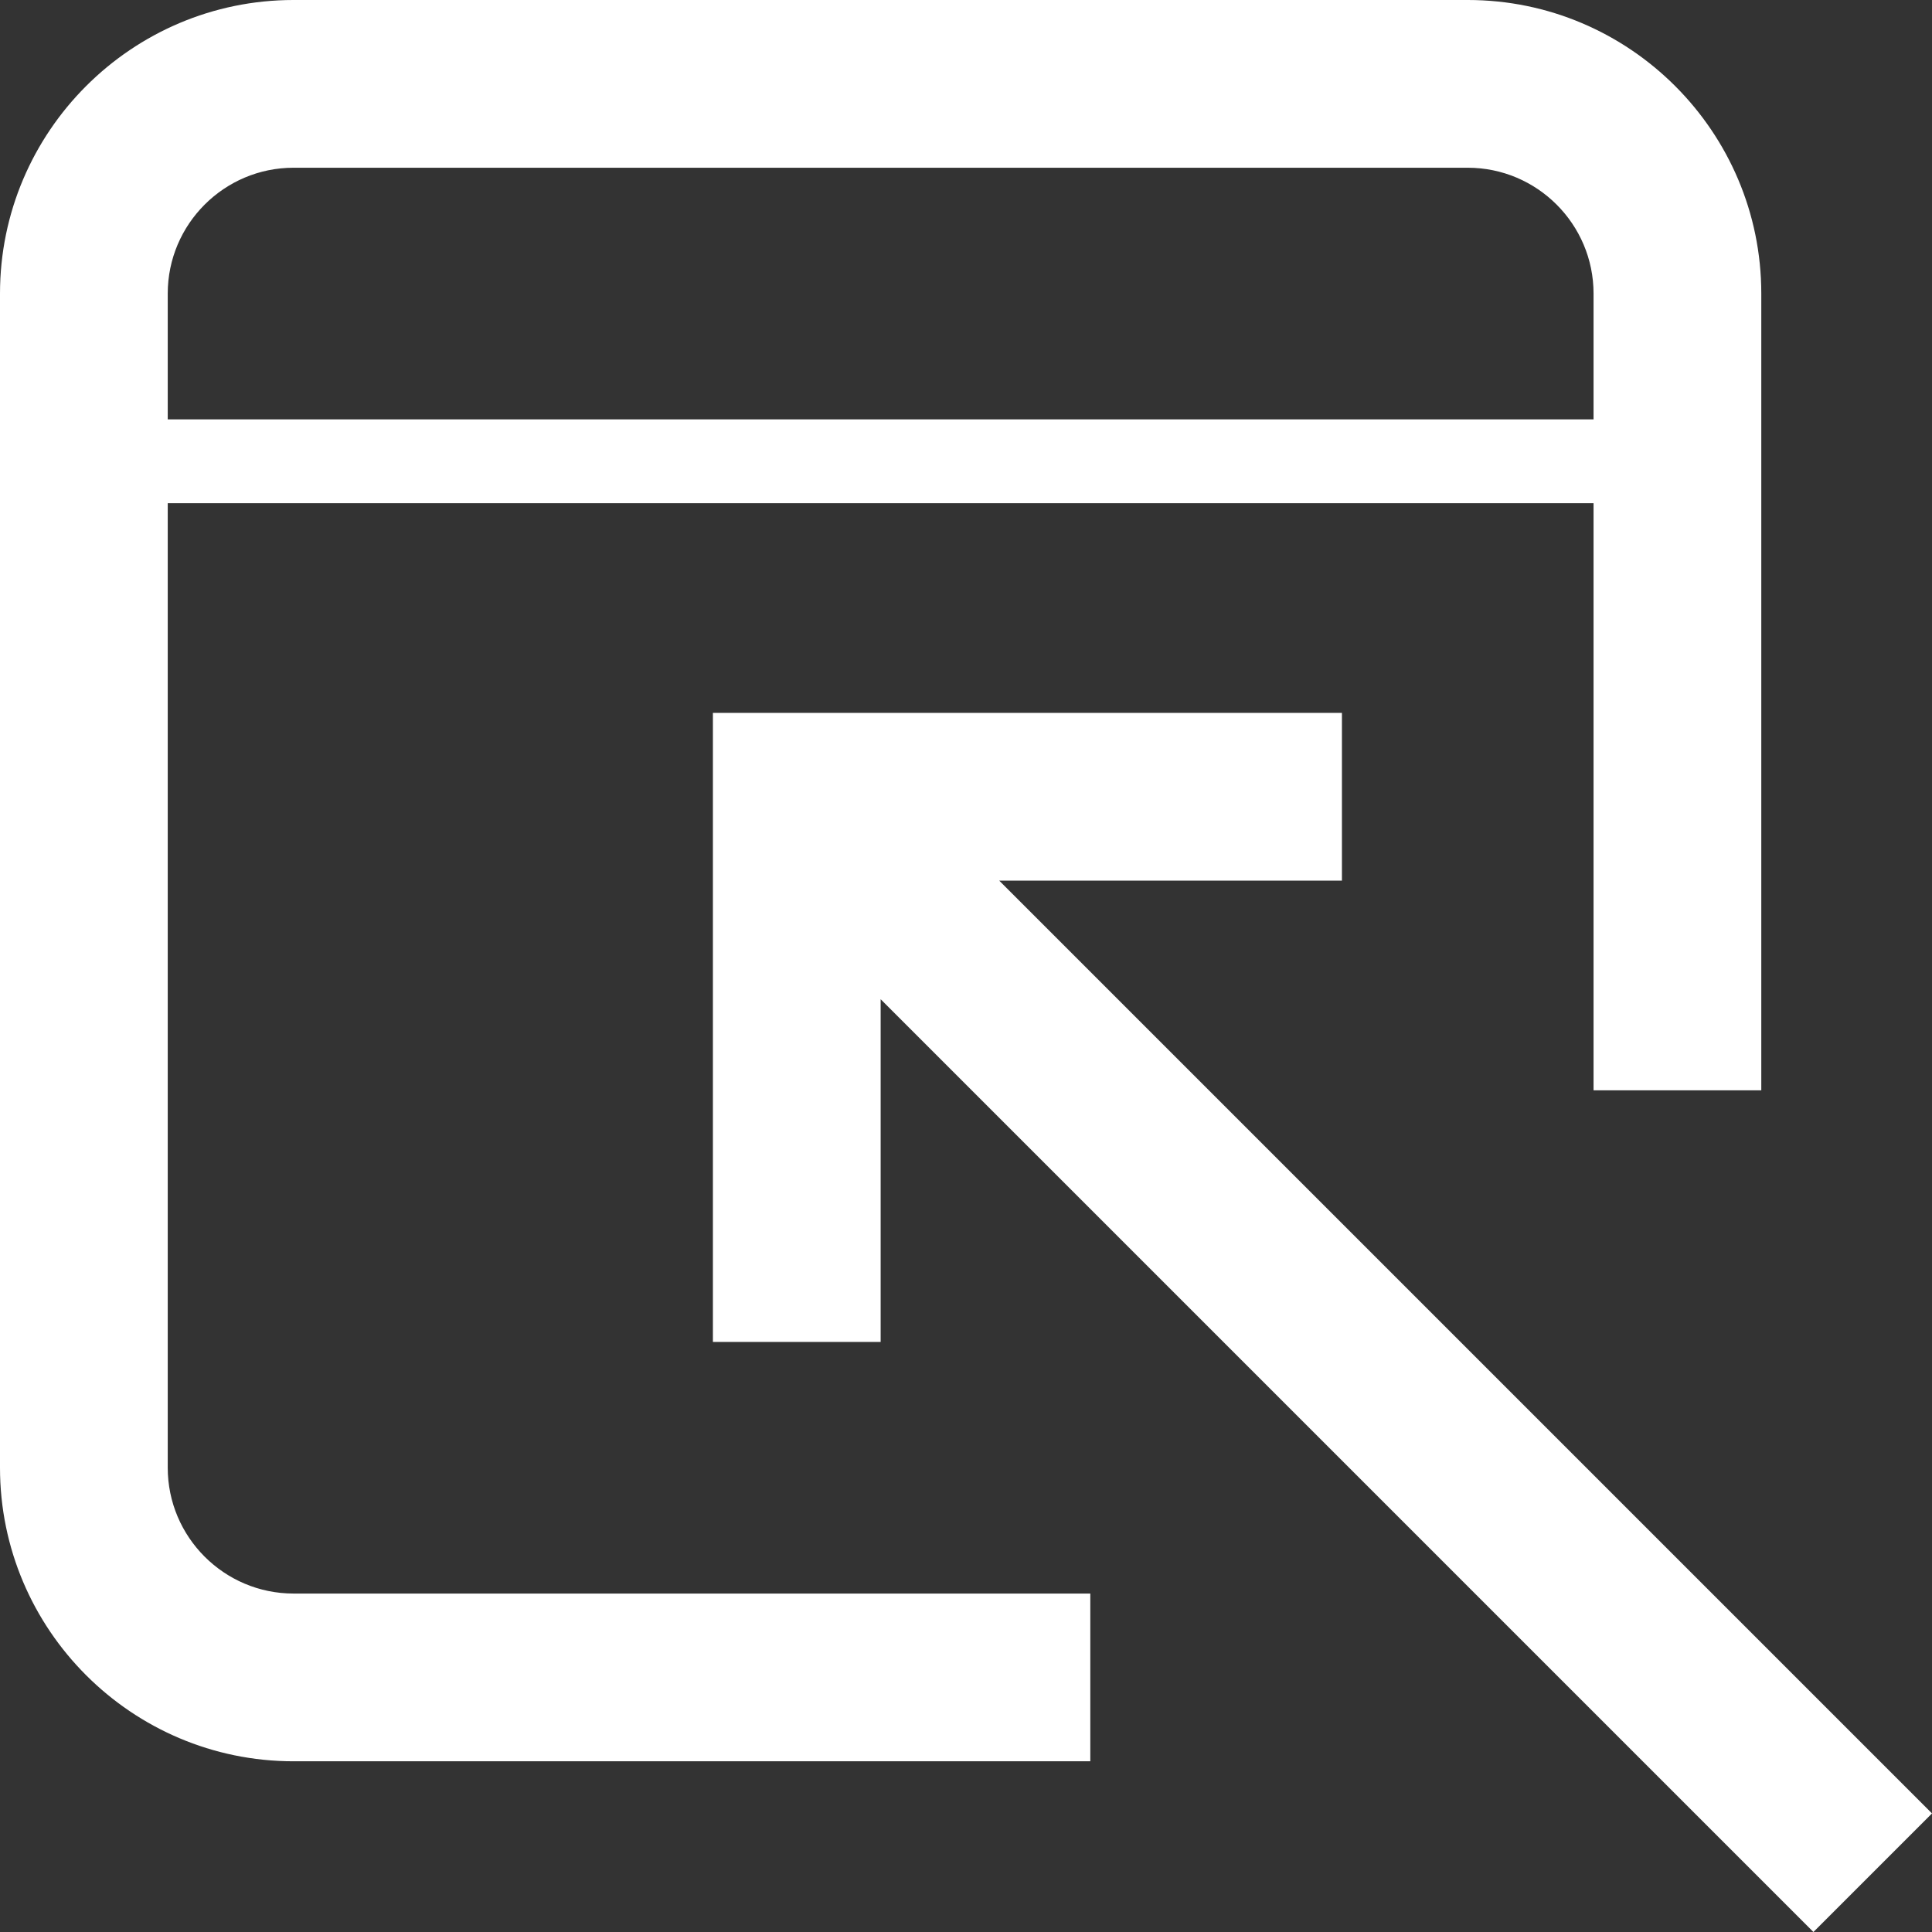 <?xml version="1.0" encoding="UTF-8" standalone="no"?><!DOCTYPE svg PUBLIC "-//W3C//DTD SVG 1.1//EN" "http://www.w3.org/Graphics/SVG/1.1/DTD/svg11.dtd"><svg width="100%" height="100%" viewBox="0 0 50 50" version="1.1" xmlns="http://www.w3.org/2000/svg" xmlns:xlink="http://www.w3.org/1999/xlink" xml:space="preserve" xmlns:serif="http://www.serif.com/" style="fill-rule:evenodd;clip-rule:evenodd;stroke-linejoin:round;stroke-miterlimit:2;"><rect x="0" y="0" width="50" height="50" fill="#333333" stroke="none"/><rect id="nav_partner" x="0" y="-0" width="50" height="50" style="fill:none;"/><clipPath id="_clip1"><rect x="0" y="-0" width="50" height="50"/></clipPath><g clip-path="url(#_clip1)"><path d="M4.341,37.985l0,-24.962l36.9,0l-0,15.194l4.341,0l-0,-20.62c-0,-4.188 -3.409,-7.597 -7.597,-7.597l-30.388,-0c-4.188,-0 -7.597,3.409 -7.597,7.597l0,30.388c0,4.188 3.409,7.597 7.597,7.597l20.62,-0l0,-4.341l-20.62,-0c-1.795,-0 -3.256,-1.461 -3.256,-3.256m0,-30.388c0,-1.795 1.461,-3.256 3.256,-3.256l30.388,0c1.795,0 3.256,1.461 3.256,3.256l-0,3.256l-36.9,-0l0,-3.256Zm21.519,15.194l8.869,-0l0,-4.341l-16.279,-0l-0,16.279l4.341,0l-0,-8.869l24.14,24.14l3.069,-3.069l-24.14,-24.14Z" style="fill:#fff;fill-rule:nonzero;"/></g></svg>